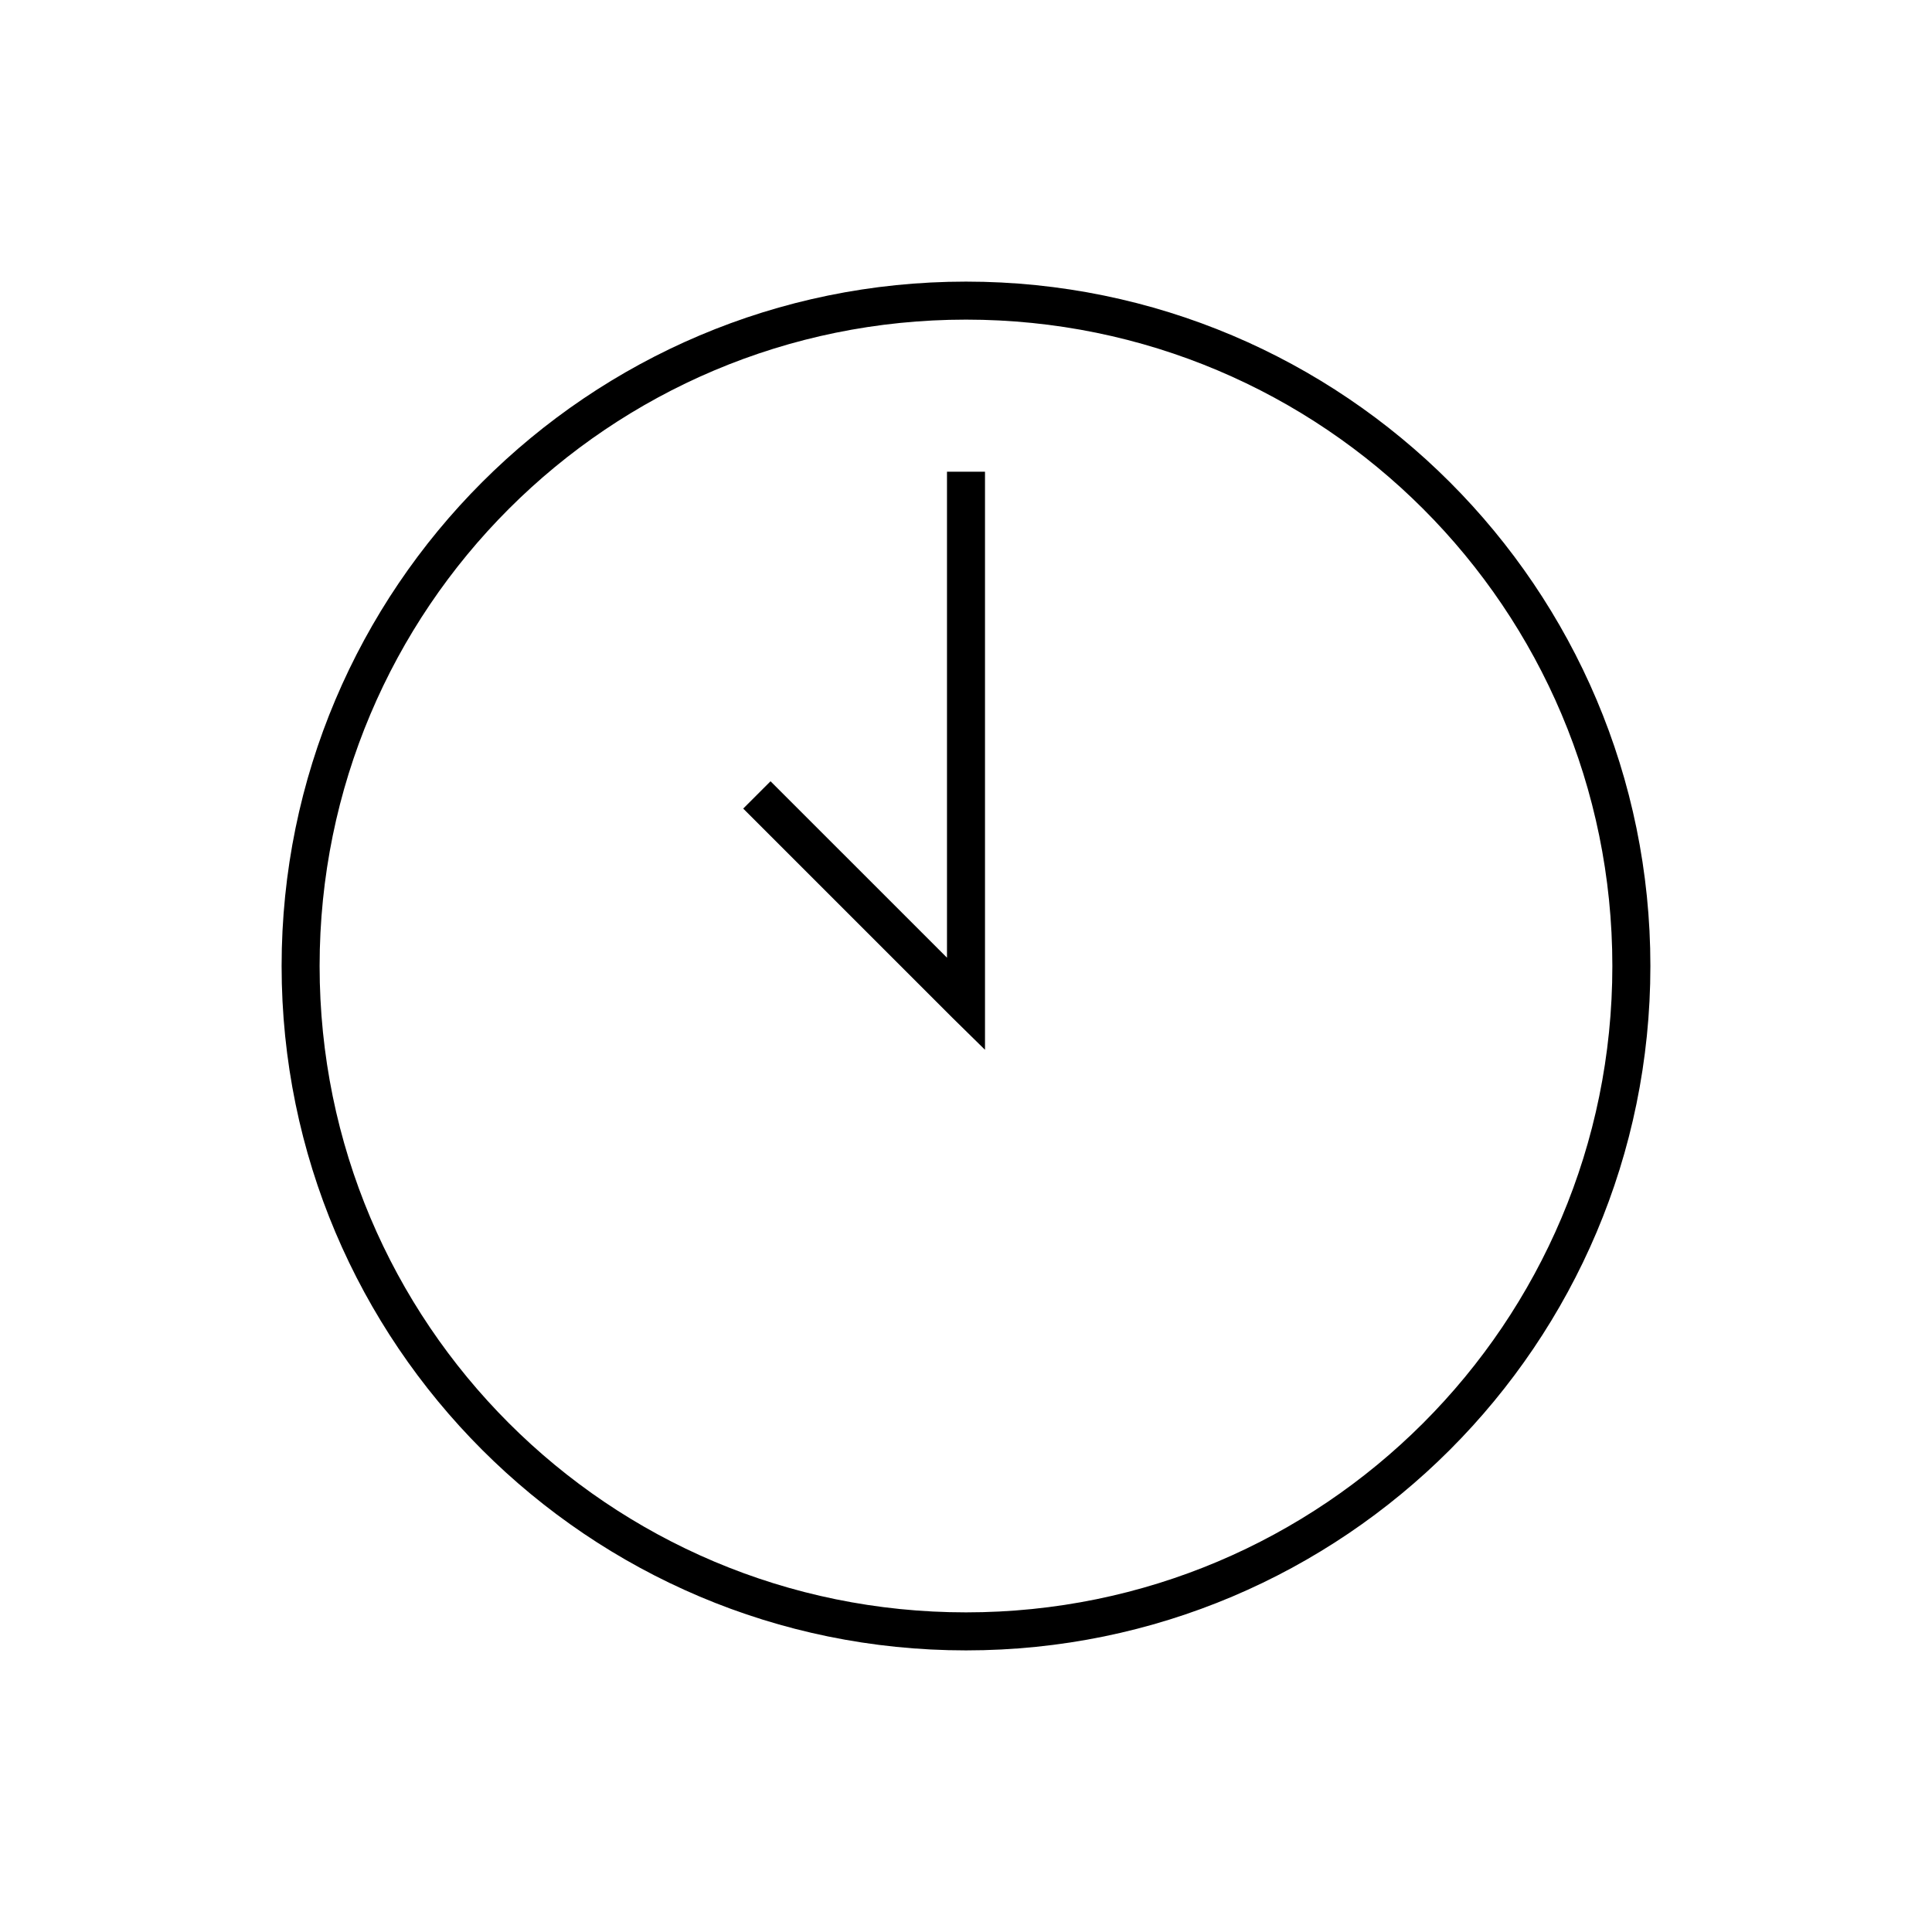 <?xml version="1.0" encoding="UTF-8"?>
<!-- Uploaded to: ICON Repo, www.svgrepo.com, Generator: ICON Repo Mixer Tools -->
<svg fill="#000000" width="800px" height="800px" version="1.1" viewBox="144 144 512 512" xmlns="http://www.w3.org/2000/svg">
 <path d="m400 218.63c-100.11 0-181.37 81.262-181.37 181.37s81.262 181.37 181.37 181.37 181.37-81.262 181.37-181.37-81.262-181.37-181.37-181.37zm0 10.074c94.66 0 171.29 76.633 171.29 171.3 0 94.66-76.633 171.29-171.29 171.29-94.664 0-171.3-76.633-171.3-171.29 0-94.664 76.633-171.3 171.3-171.3zm-5.039 40.305v128.79l-46.762-46.758-7.242 7.242 55.422 55.418 8.656 8.504v-153.19z"/>
</svg>